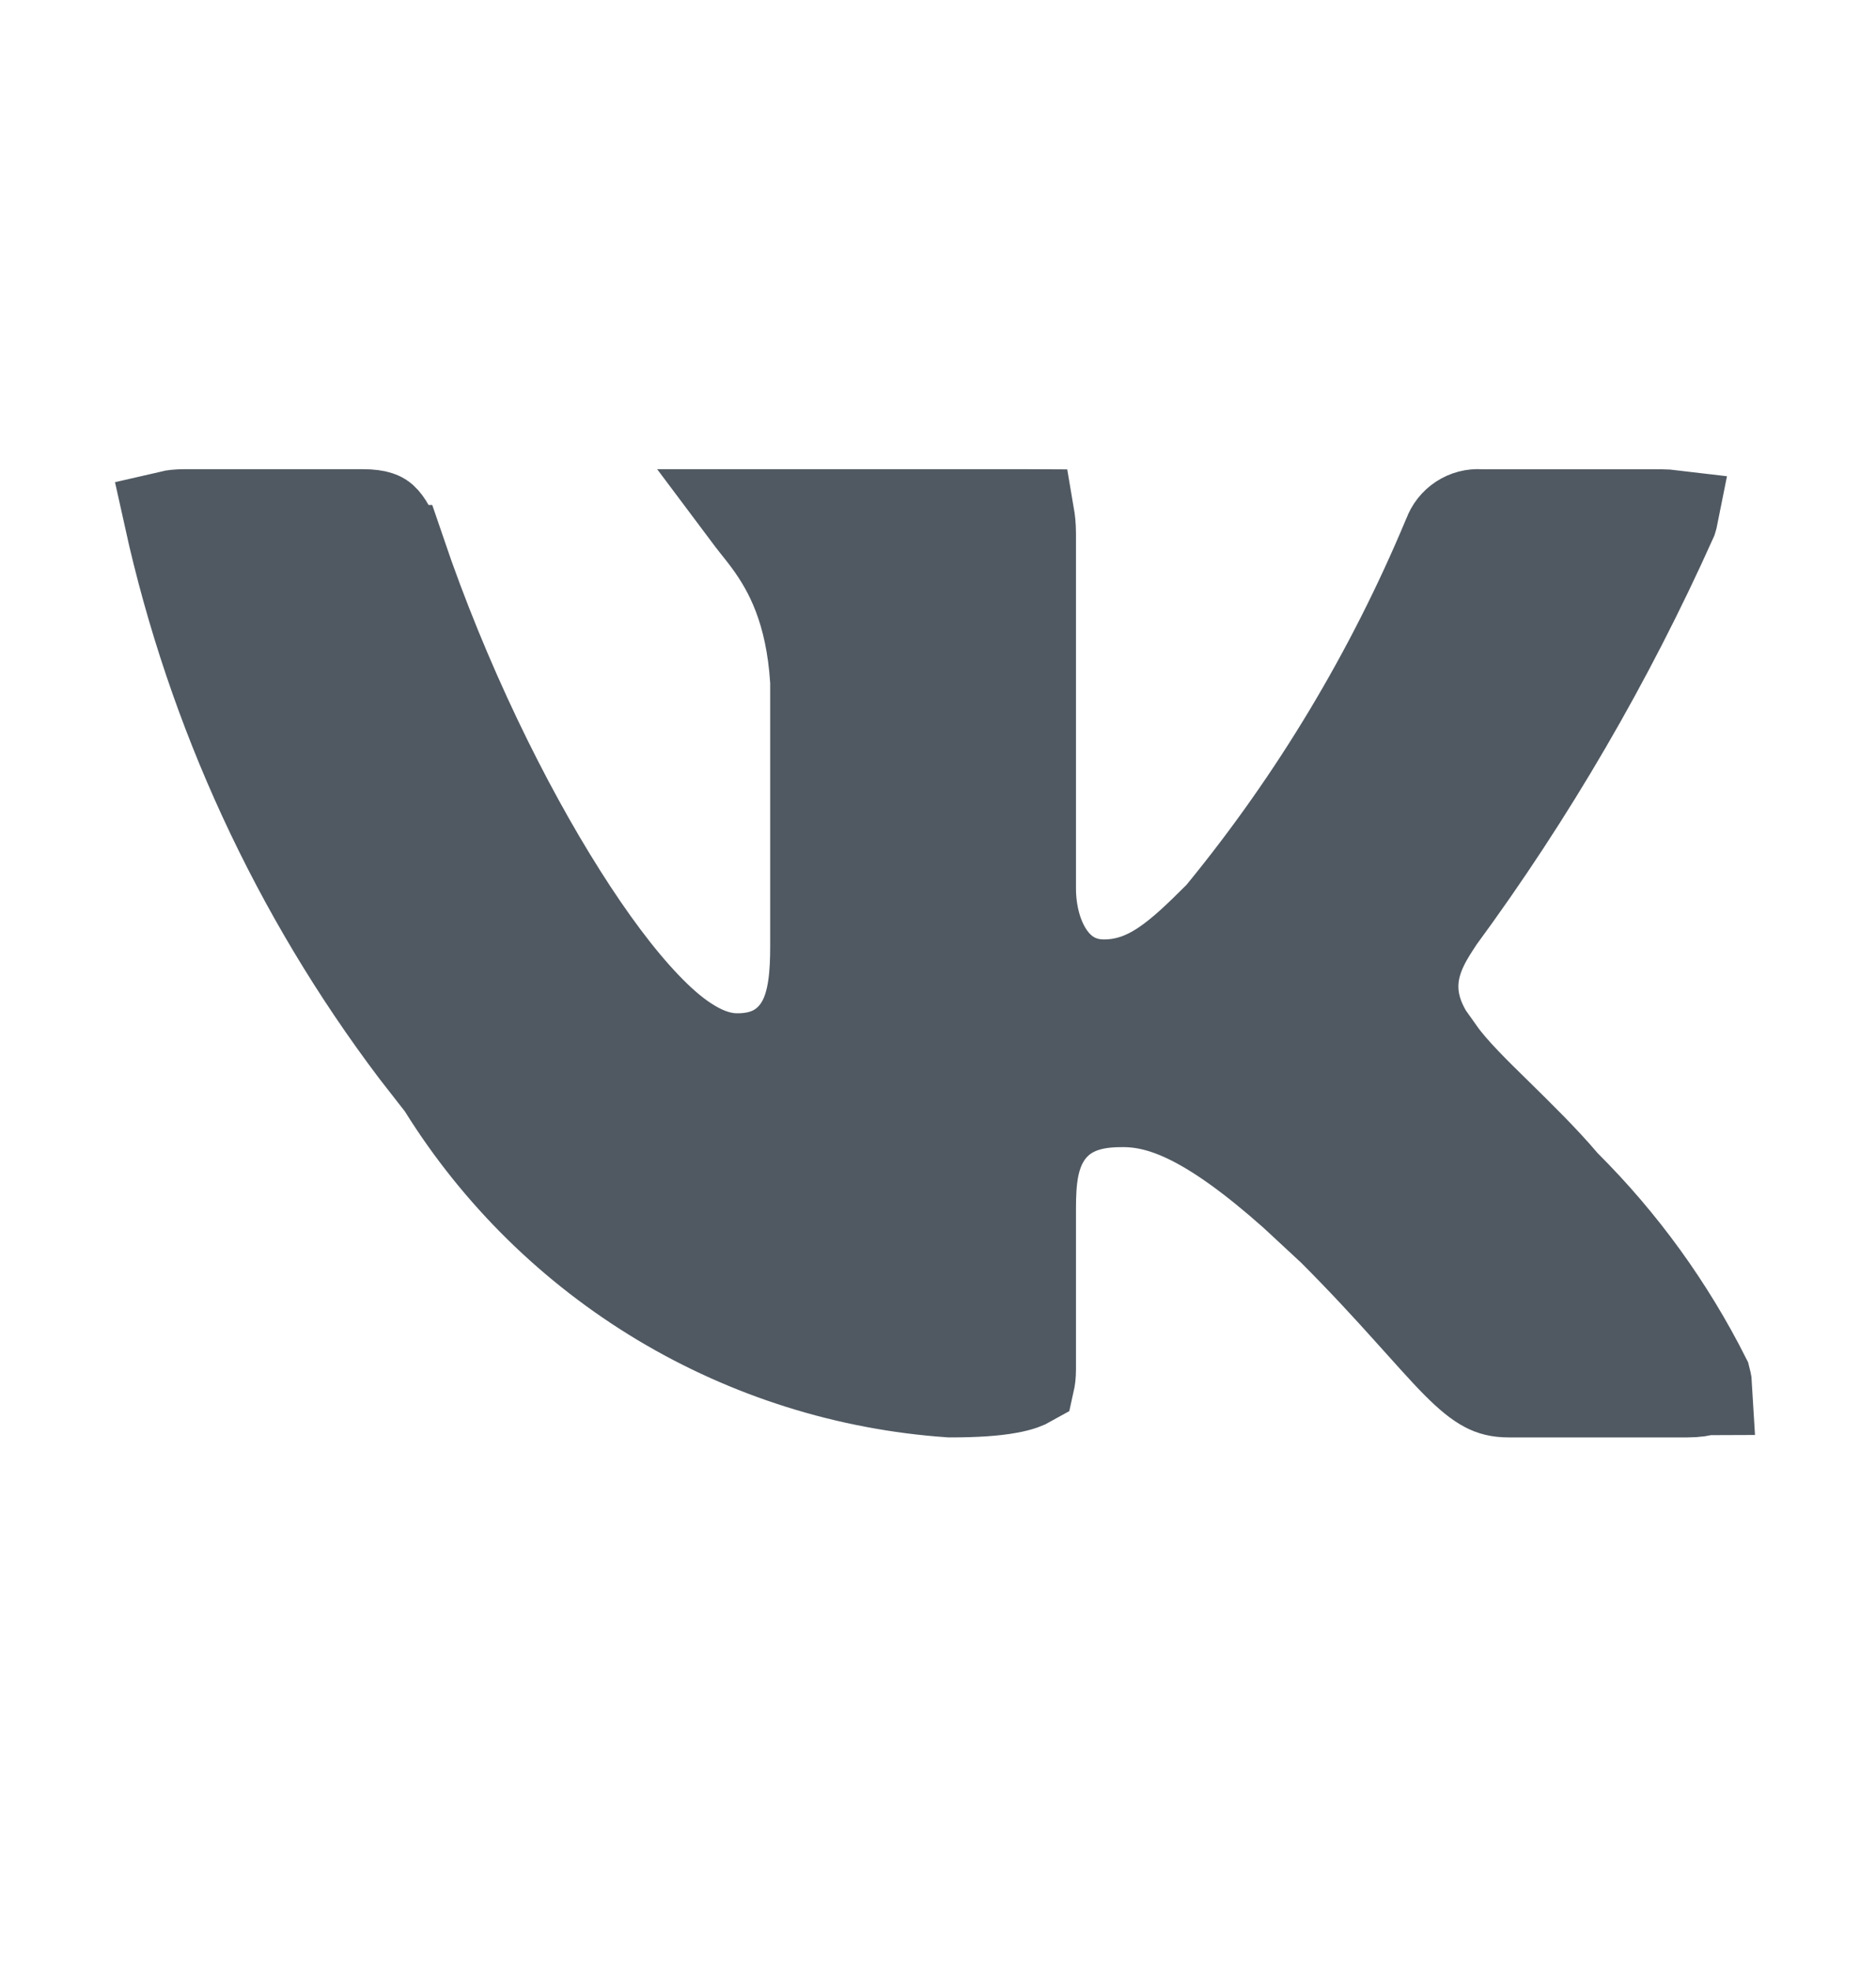 <svg width="20" height="21" viewBox="0 0 20 21" fill="none" xmlns="http://www.w3.org/2000/svg">
<path d="M8.711 7.265L8.71 7.248C8.663 6.505 8.435 6.068 8.205 5.756C8.153 5.685 8.101 5.621 8.062 5.572C8.038 5.543 8.021 5.519 8.006 5.499H10.927C10.938 5.499 10.948 5.501 10.956 5.501C10.963 5.542 10.971 5.603 10.971 5.691V9.466C10.971 9.97 11.219 10.509 11.769 10.509C12.254 10.509 12.587 10.196 13.005 9.779L13.023 9.762L13.038 9.742C14.031 8.53 14.842 7.18 15.447 5.734L15.453 5.722L15.458 5.709C15.481 5.644 15.525 5.588 15.583 5.55C15.641 5.512 15.709 5.494 15.778 5.499L15.796 5.5H17.715C17.756 5.5 17.79 5.503 17.815 5.506C17.814 5.511 17.813 5.517 17.811 5.523C17.137 7.026 16.306 8.453 15.33 9.78L15.322 9.791L15.315 9.803C15.227 9.938 15.073 10.162 15.051 10.437C15.025 10.749 15.167 11.007 15.339 11.227L15.34 11.225C15.477 11.418 15.724 11.66 15.938 11.869C16.188 12.115 16.448 12.369 16.653 12.612L16.667 12.628L16.683 12.644C17.284 13.243 17.784 13.935 18.166 14.692C18.178 14.738 18.182 14.77 18.183 14.789C18.182 14.789 18.181 14.791 18.18 14.791C18.145 14.803 18.083 14.815 17.986 14.815H16.085C15.981 14.815 15.913 14.796 15.849 14.762C15.773 14.722 15.679 14.65 15.54 14.51C15.399 14.368 15.242 14.188 15.021 13.944C14.806 13.705 14.545 13.42 14.214 13.089L14.207 13.083L13.805 12.71C12.921 11.925 12.407 11.722 11.973 11.722C11.771 11.722 11.419 11.738 11.184 12.031C11.076 12.166 11.027 12.319 11.002 12.45C10.977 12.581 10.971 12.726 10.971 12.873V14.583C10.971 14.655 10.964 14.691 10.96 14.709C10.937 14.722 10.878 14.751 10.747 14.774C10.606 14.8 10.407 14.815 10.13 14.815C9.042 14.74 7.988 14.408 7.053 13.848C6.113 13.284 5.32 12.506 4.74 11.576L4.725 11.551L4.706 11.528L4.443 11.191C3.172 9.51 2.277 7.573 1.821 5.512C1.851 5.505 1.898 5.499 1.968 5.499H3.868C4.033 5.499 4.063 5.534 4.071 5.541C4.105 5.572 4.16 5.65 4.249 5.88H4.25C4.724 7.274 5.365 8.579 5.976 9.543C6.28 10.024 6.585 10.433 6.868 10.729C7.009 10.877 7.155 11.009 7.304 11.106C7.443 11.198 7.636 11.296 7.859 11.296C7.95 11.296 8.084 11.287 8.221 11.227C8.373 11.159 8.487 11.046 8.564 10.907C8.691 10.678 8.711 10.376 8.711 10.077V7.265Z" fill="#505962" stroke="#505962"/>
</svg>
